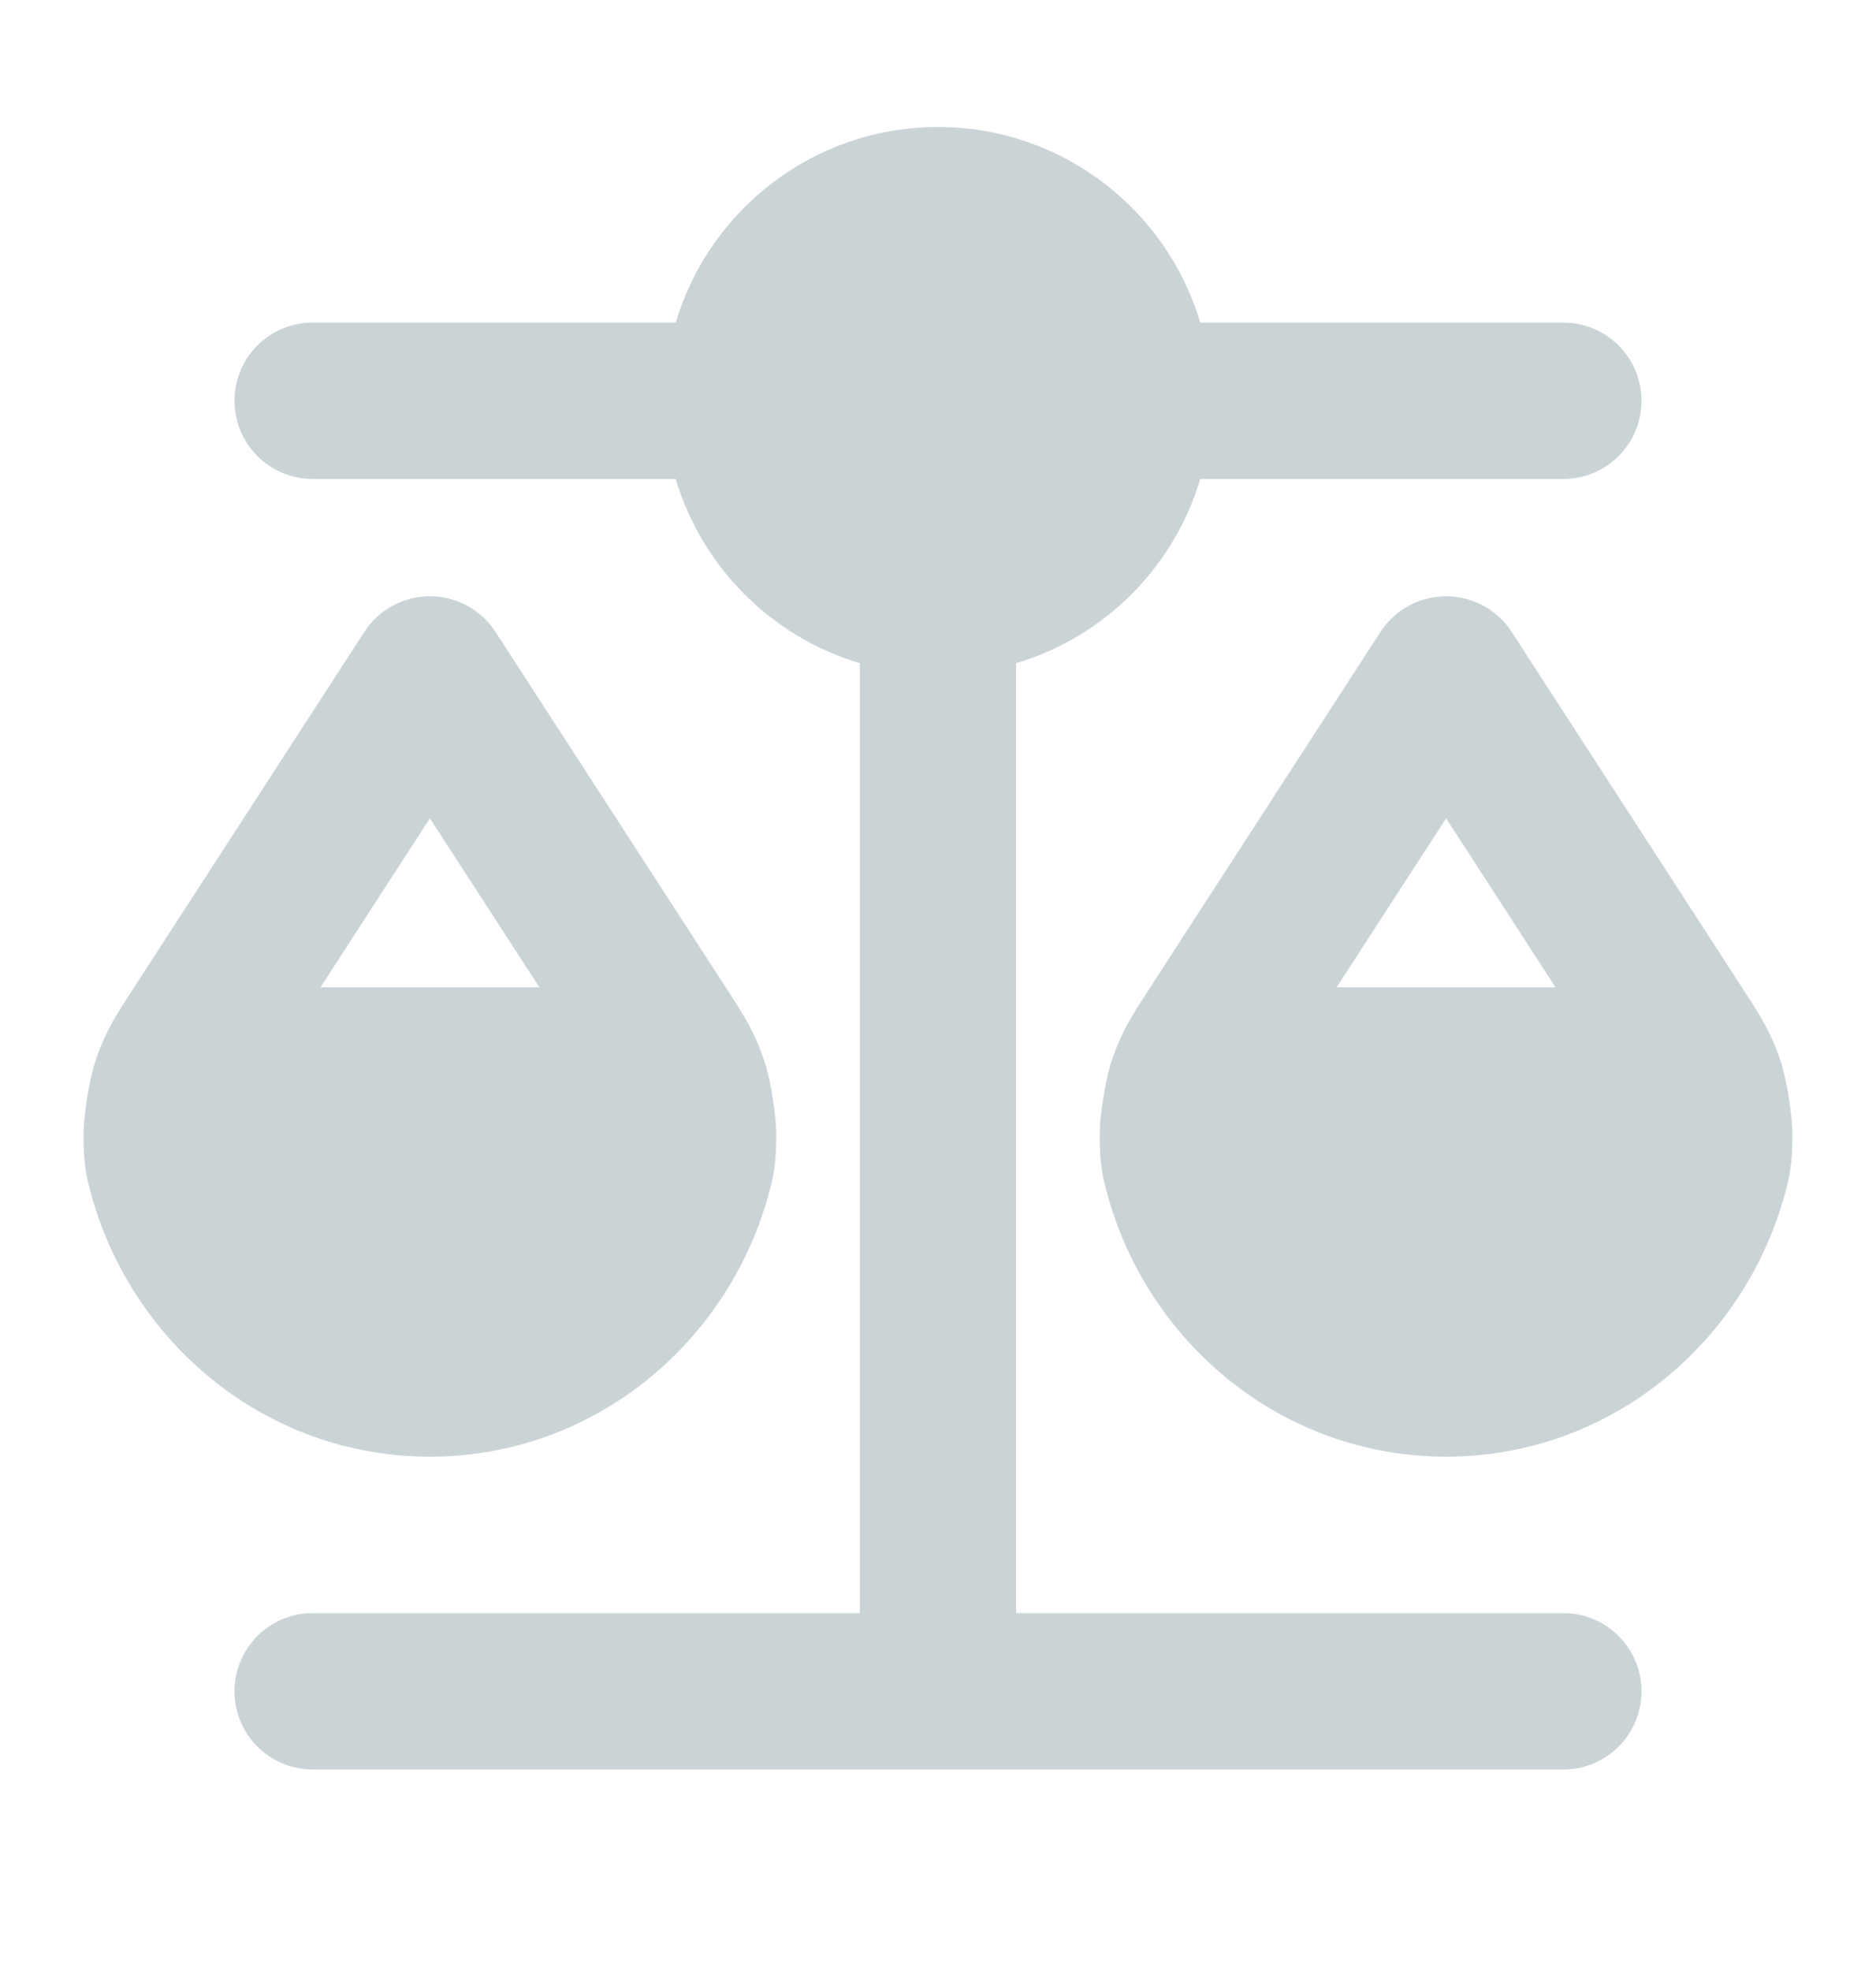 <svg width="20" height="21" viewBox="0 0 20 21" fill="none" xmlns="http://www.w3.org/2000/svg">
<path d="M7.204 5.103L3.333 5.103C2.873 5.103 2.5 4.73 2.5 4.27C2.5 3.81 2.873 3.437 3.333 3.437L7.204 3.437C7.563 2.232 8.679 1.353 10 1.353C11.321 1.353 12.437 2.232 12.796 3.437L16.667 3.437C17.127 3.437 17.5 3.81 17.5 4.27C17.5 4.73 17.127 5.103 16.667 5.103L12.796 5.103C12.516 6.044 11.774 6.786 10.833 7.066V17.187H16.667C17.127 17.187 17.5 17.56 17.5 18.02C17.5 18.48 17.127 18.853 16.667 18.853L3.333 18.853C2.873 18.853 2.5 18.48 2.5 18.02C2.5 17.56 2.873 17.187 3.333 17.187H9.167V7.066C8.226 6.786 7.484 6.044 7.204 5.103Z" fill="#CAD4D7"/>
<path fill-rule="evenodd" clip-rule="evenodd" d="M4.583 6.353C4.866 6.353 5.129 6.496 5.283 6.733L7.786 10.595C7.921 10.805 8.044 10.993 8.144 11.291C8.188 11.419 8.219 11.579 8.237 11.694C8.256 11.809 8.277 11.971 8.276 12.107C8.275 12.225 8.271 12.331 8.257 12.434C8.243 12.537 8.222 12.619 8.209 12.67L8.207 12.678C7.783 14.3 6.334 15.52 4.583 15.52C2.832 15.52 1.384 14.3 0.96 12.678L0.958 12.67C0.945 12.619 0.923 12.538 0.909 12.434C0.896 12.331 0.891 12.225 0.891 12.107C0.89 11.971 0.911 11.809 0.929 11.694C0.948 11.579 0.979 11.419 1.022 11.291C1.123 10.993 1.245 10.805 1.381 10.595L3.884 6.733C4.038 6.496 4.301 6.353 4.583 6.353ZM4.583 8.719L3.416 10.52H5.751L4.583 8.719Z" fill="#CAD4D7"/>
<path fill-rule="evenodd" clip-rule="evenodd" d="M16.116 6.733C15.962 6.496 15.699 6.353 15.417 6.353C15.134 6.353 14.871 6.496 14.717 6.733L12.214 10.595C12.078 10.805 11.956 10.993 11.855 11.291C11.812 11.419 11.781 11.579 11.763 11.694C11.744 11.809 11.723 11.971 11.724 12.107C11.725 12.225 11.729 12.331 11.743 12.434C11.757 12.538 11.778 12.619 11.791 12.67L11.793 12.678C12.217 14.3 13.665 15.52 15.417 15.52C17.168 15.52 18.616 14.3 19.04 12.678L19.042 12.67C19.055 12.619 19.077 12.538 19.09 12.434C19.104 12.331 19.108 12.225 19.109 12.107C19.11 11.971 19.089 11.809 19.07 11.694C19.052 11.579 19.021 11.419 18.978 11.291C18.877 10.993 18.755 10.805 18.619 10.595L16.116 6.733ZM14.249 10.52L15.417 8.719L16.584 10.52H14.249Z" fill="#CAD4D7"/>
</svg>
